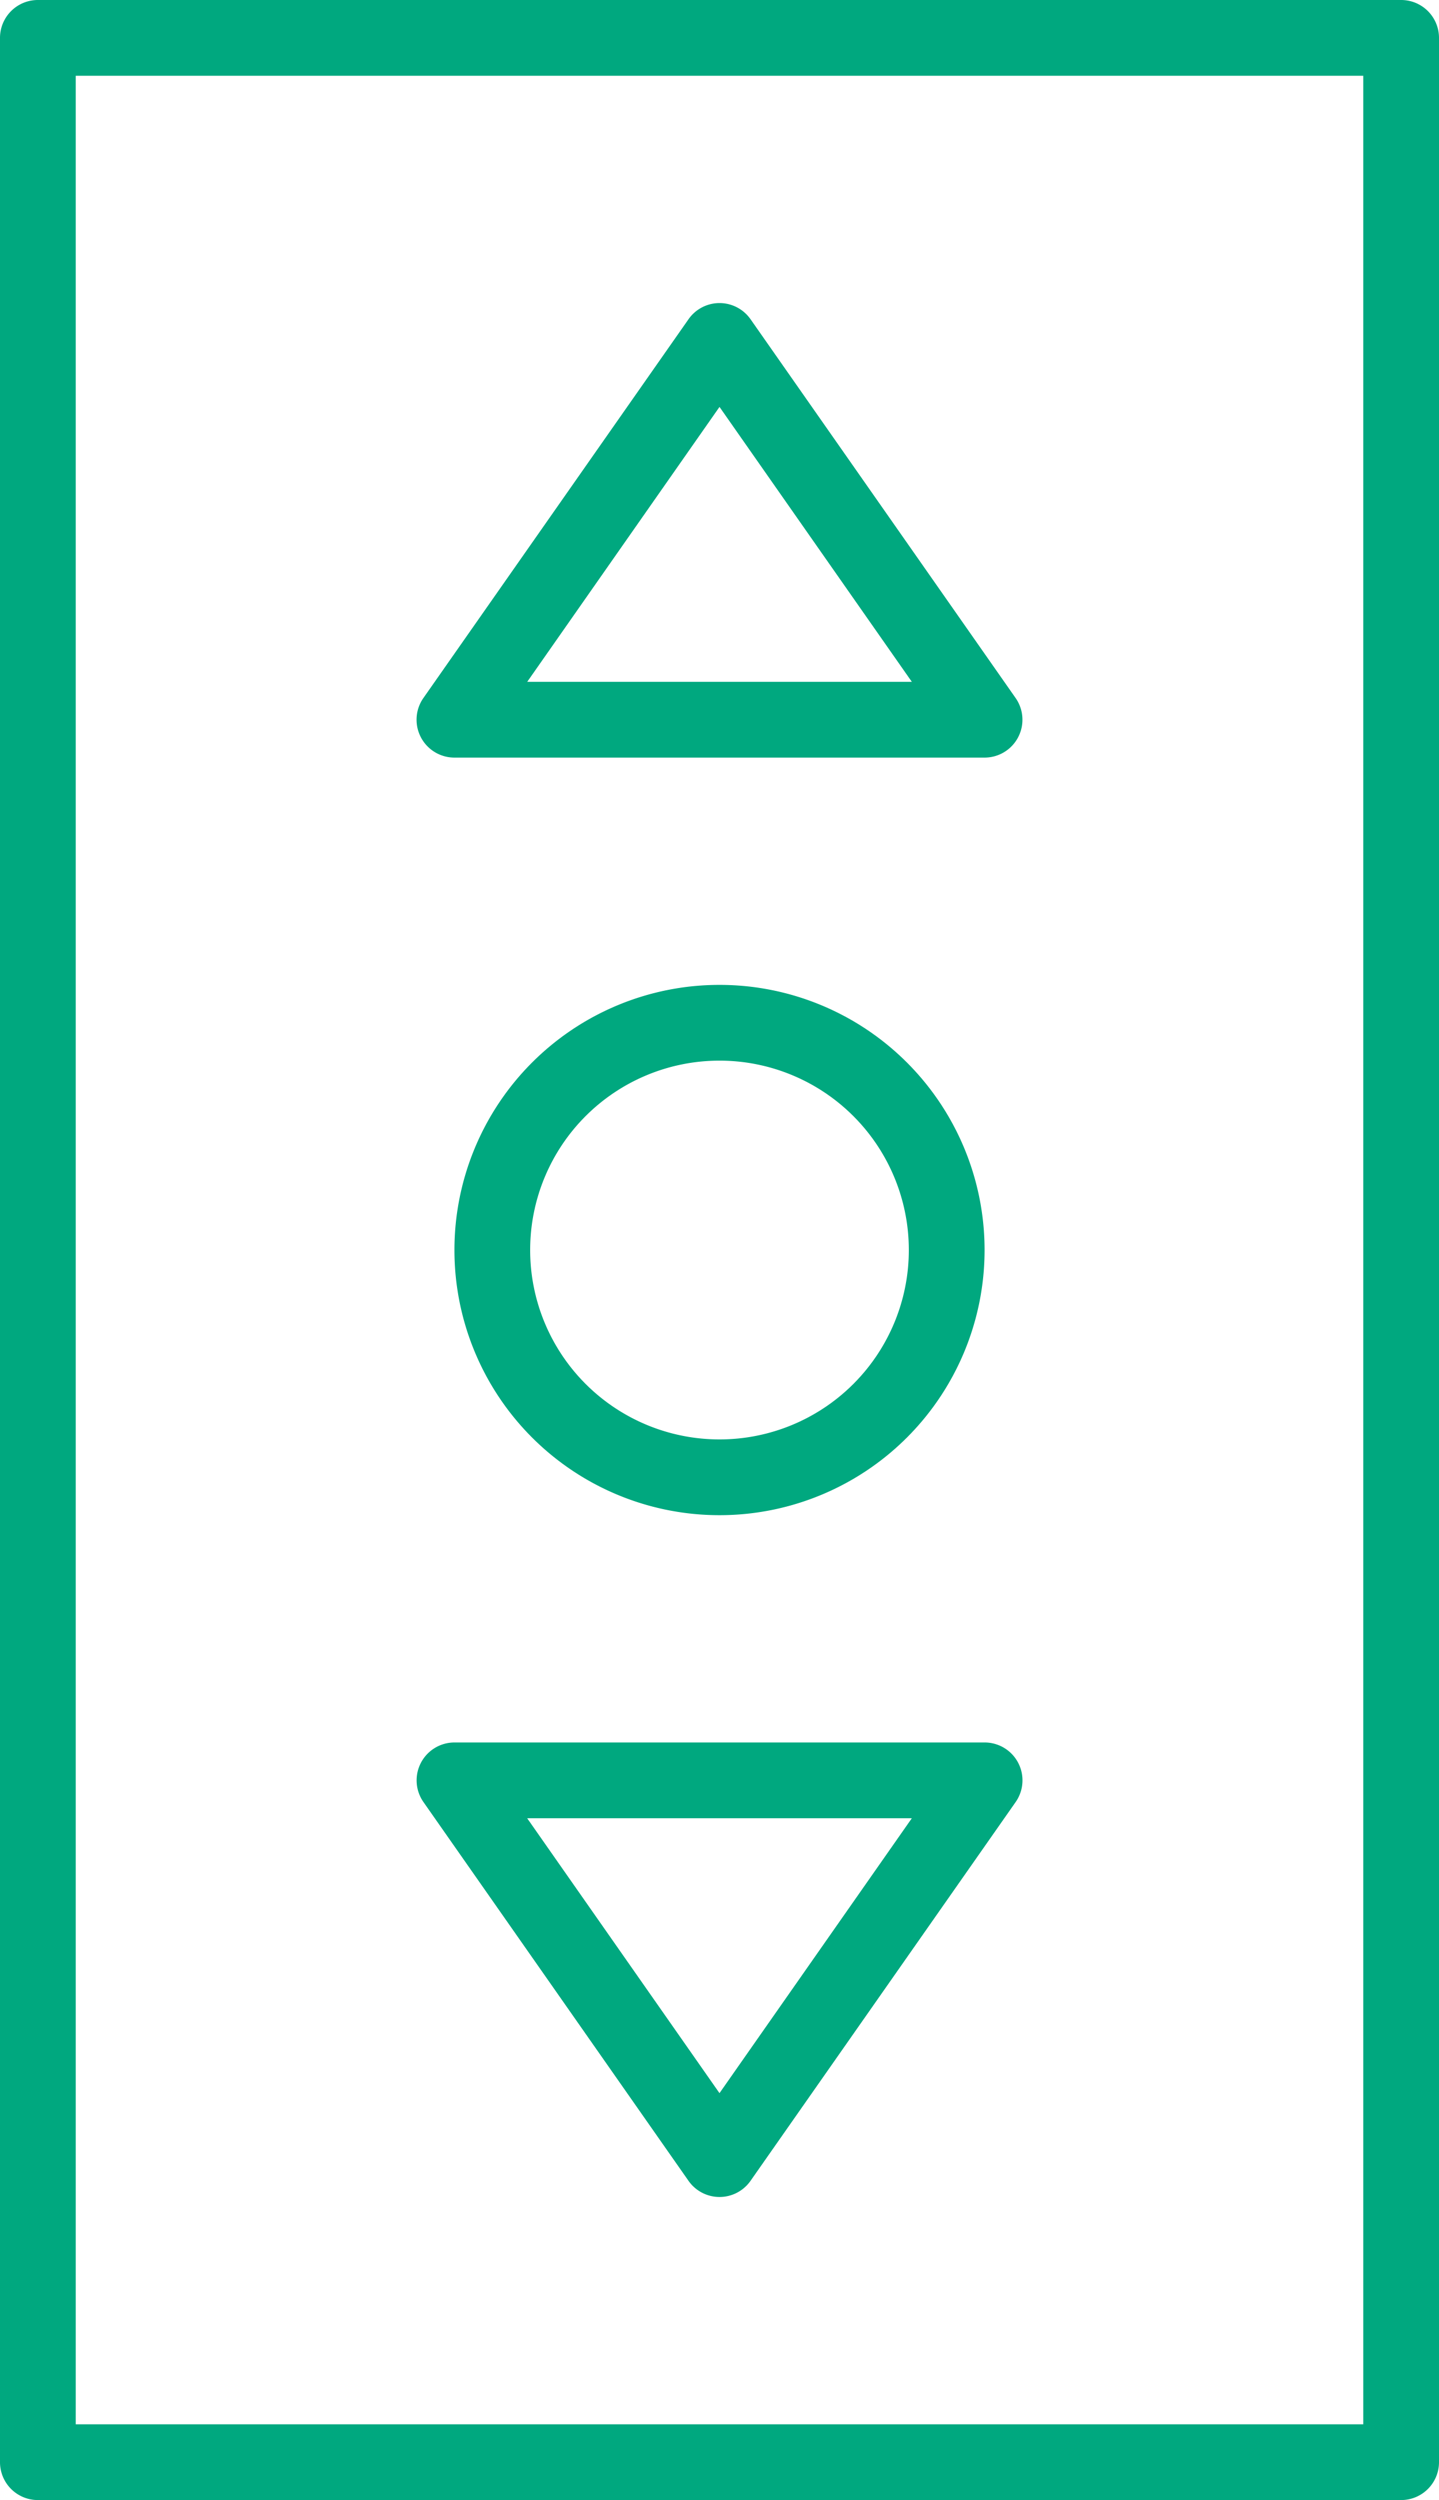 <svg xmlns="http://www.w3.org/2000/svg" width="100.527" height="174.6" viewBox="0 0 100.527 174.6"><g id="Lift_Buttons" transform="translate(765 907)"><g id="Group_1771" data-name="Group 1771" transform="translate(-765 -907)"><g id="Group_1770" data-name="Group 1770"><path id="Path_3038" data-name="Path 3038" d="M673.645,417h95.236a2.646,2.646,0,0,1,2.646,2.646V588.955a2.646,2.646,0,0,1-2.646,2.645H673.645A2.646,2.646,0,0,1,671,588.955V419.646A2.646,2.646,0,0,1,673.645,417Zm2.646,5.291V586.309h89.945V422.291Zm44.973,100.527A18.518,18.518,0,1,1,739.782,504.3,18.518,18.518,0,0,1,721.264,522.818Zm0-5.291A13.227,13.227,0,1,0,708.036,504.3,13.229,13.229,0,0,0,721.264,517.527Zm2.167-78.234,18.518,26.455a2.645,2.645,0,0,1-2.167,4.161H702.745a2.645,2.645,0,0,1-2.167-4.161L719.1,439.293A2.643,2.643,0,0,1,723.43,439.293Zm-15.6,25.325H734.7l-13.436-19.2ZM719.1,569.307l-18.518-26.455a2.645,2.645,0,0,1,2.167-4.161h37.036a2.645,2.645,0,0,1,2.167,4.161L723.43,569.307A2.644,2.644,0,0,1,719.1,569.307Zm15.6-25.325H707.827l13.436,19.2Z" transform="translate(-671 -417)" fill="#00a87f" fill-rule="evenodd"></path></g></g></g></svg>